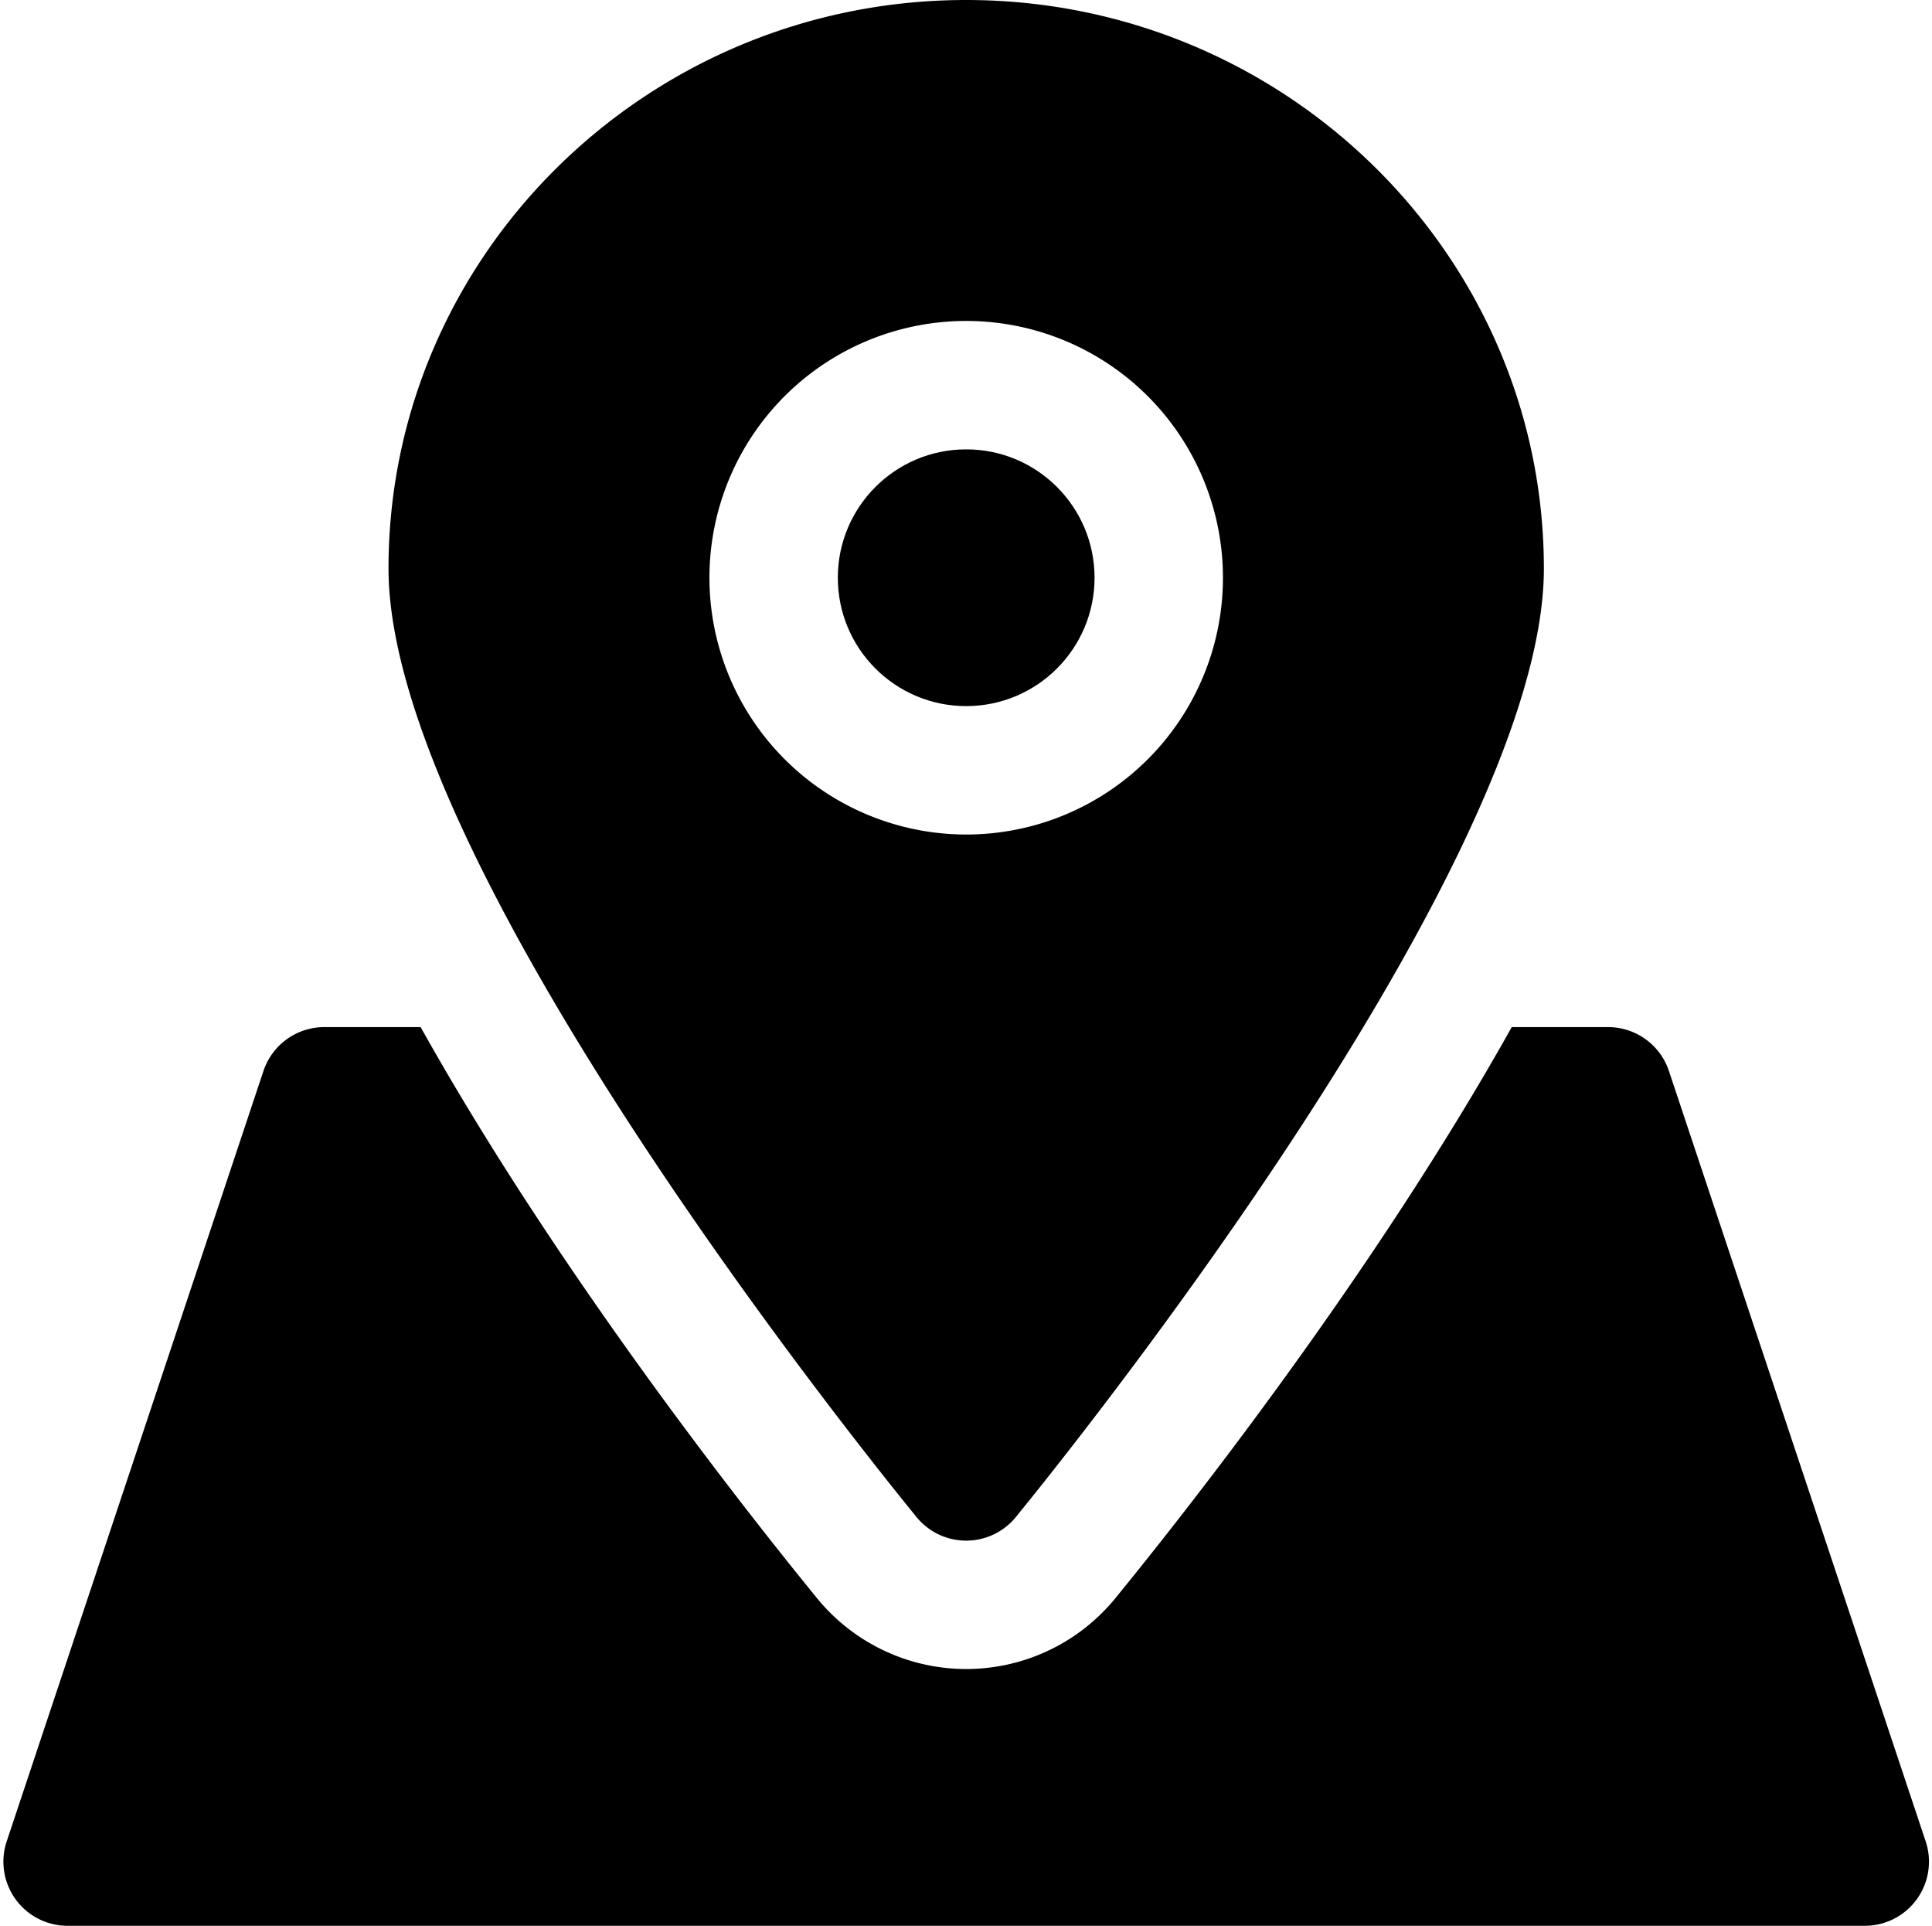<?xml version="1.0" encoding="UTF-8"?><svg xmlns="http://www.w3.org/2000/svg" xmlns:xlink="http://www.w3.org/1999/xlink" height="512.0" preserveAspectRatio="xMidYMid meet" version="1.0" viewBox="-0.9 0.0 513.7 512.0" width="513.7" zoomAndPan="magnify"><g id="change1_1"><path d="M511.11,489.53l-68.26-204.8a17.06,17.06,0,0,0-16.19-11.66h-25.6c-35.93,64.21-84.64,126.4-105.39,151.83a51.19,51.19,0,0,1-79.39-.07c-20.72-25.38-69.42-87.56-105.34-151.76H85.34a17.06,17.06,0,0,0-16.19,11.66L.89,489.53A17.05,17.05,0,0,0,17.07,512H494.93a17.05,17.05,0,0,0,16.18-22.47Z" fill="inherit"/></g><g id="change1_2"><circle cx="256" cy="153.6" fill="inherit" r="34.13"/></g><g id="change1_3"><path d="M256,409.6a17,17,0,0,0,13.22-6.29c14.36-17.6,140.38-174.26,140.38-252.14C409.6,67.82,340.7,0,256,0S102.4,67.82,102.4,151.17c0,77.88,126,234.54,140.38,252.14A17,17,0,0,0,256,409.6Zm-68.27-256A68.27,68.27,0,1,1,256,221.87,68.33,68.33,0,0,1,187.73,153.6Z" fill="inherit"/></g></svg>